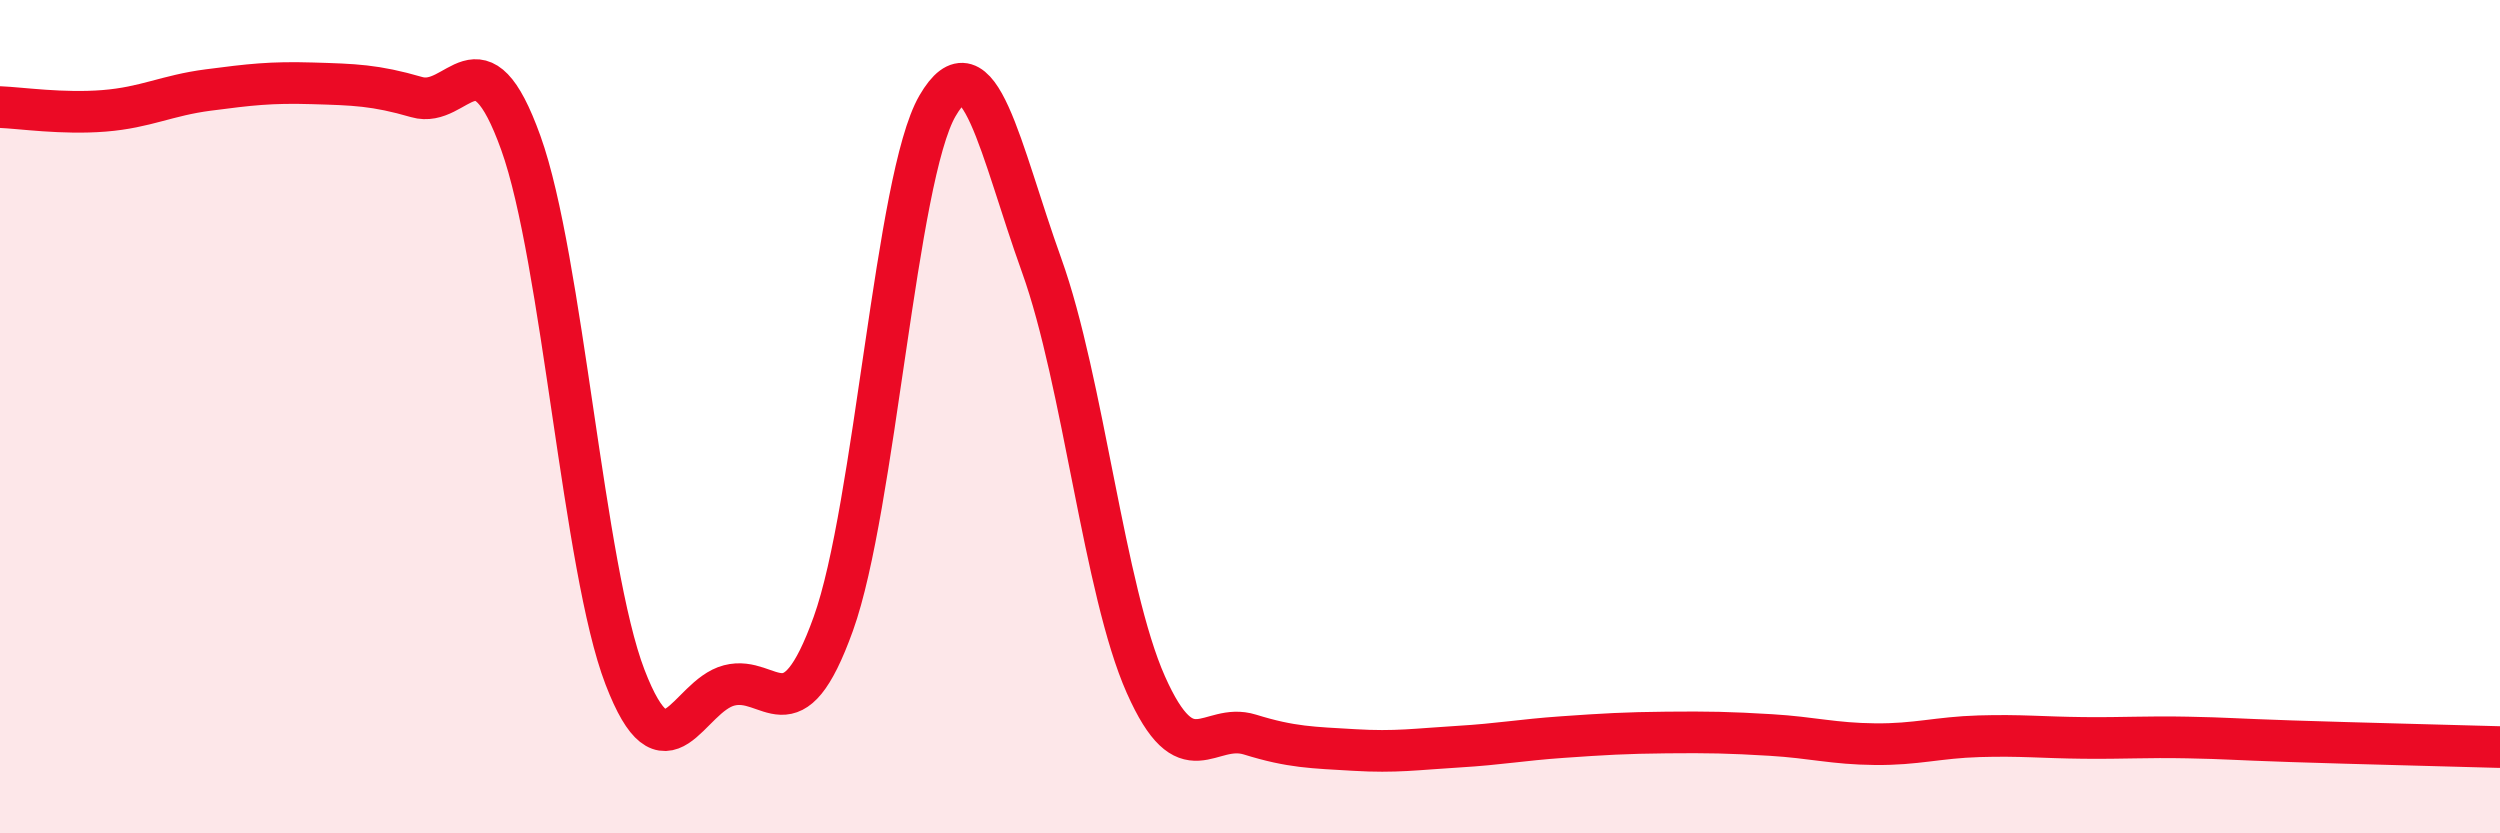 
    <svg width="60" height="20" viewBox="0 0 60 20" xmlns="http://www.w3.org/2000/svg">
      <path
        d="M 0,2.57 C 0.5,2.59 1.5,2.74 2.5,2.66 C 3.5,2.58 4,2.29 5,2.16 C 6,2.03 6.5,1.97 7.5,2 C 8.5,2.03 9,2.04 10,2.33 C 11,2.62 11.5,0.65 12.5,3.43 C 13.5,6.21 14,13.65 15,16.25 C 16,18.85 16.5,16.71 17.5,16.45 C 18.5,16.19 19,17.75 20,14.97 C 21,12.19 21.5,4.26 22.5,2.54 C 23.5,0.82 24,3.59 25,6.37 C 26,9.15 26.5,14.18 27.5,16.43 C 28.5,18.68 29,17.32 30,17.63 C 31,17.94 31.5,17.94 32.5,18 C 33.5,18.06 34,17.98 35,17.92 C 36,17.86 36.5,17.76 37.5,17.69 C 38.5,17.62 39,17.59 40,17.58 C 41,17.57 41.5,17.58 42.5,17.64 C 43.5,17.7 44,17.85 45,17.86 C 46,17.87 46.5,17.7 47.5,17.67 C 48.5,17.64 49,17.7 50,17.71 C 51,17.72 51.5,17.68 52.5,17.7 C 53.5,17.72 53.5,17.74 55,17.79 C 56.5,17.84 59,17.9 60,17.93L60 20L0 20Z"
        fill="#EB0A25"
        opacity="0.1"
        stroke-linecap="round"
        stroke-linejoin="round"
      />
      <path
        d="M 0,2.57 C 0.5,2.59 1.5,2.74 2.5,2.66 C 3.5,2.58 4,2.29 5,2.16 C 6,2.03 6.5,1.97 7.5,2 C 8.5,2.03 9,2.04 10,2.33 C 11,2.62 11.5,0.65 12.5,3.43 C 13.5,6.21 14,13.65 15,16.25 C 16,18.85 16.5,16.71 17.5,16.45 C 18.5,16.19 19,17.75 20,14.97 C 21,12.19 21.5,4.26 22.5,2.54 C 23.5,0.82 24,3.59 25,6.37 C 26,9.15 26.5,14.18 27.5,16.43 C 28.5,18.68 29,17.32 30,17.63 C 31,17.94 31.5,17.94 32.5,18 C 33.5,18.06 34,17.98 35,17.92 C 36,17.86 36.5,17.76 37.5,17.69 C 38.5,17.62 39,17.59 40,17.58 C 41,17.57 41.5,17.58 42.5,17.64 C 43.5,17.7 44,17.85 45,17.86 C 46,17.87 46.5,17.7 47.5,17.67 C 48.5,17.64 49,17.7 50,17.71 C 51,17.72 51.5,17.68 52.5,17.7 C 53.5,17.72 53.5,17.74 55,17.79 C 56.5,17.84 59,17.9 60,17.93"
        stroke="#EB0A25"
        stroke-width="1"
        fill="none"
        stroke-linecap="round"
        stroke-linejoin="round"
      />
    </svg>
  